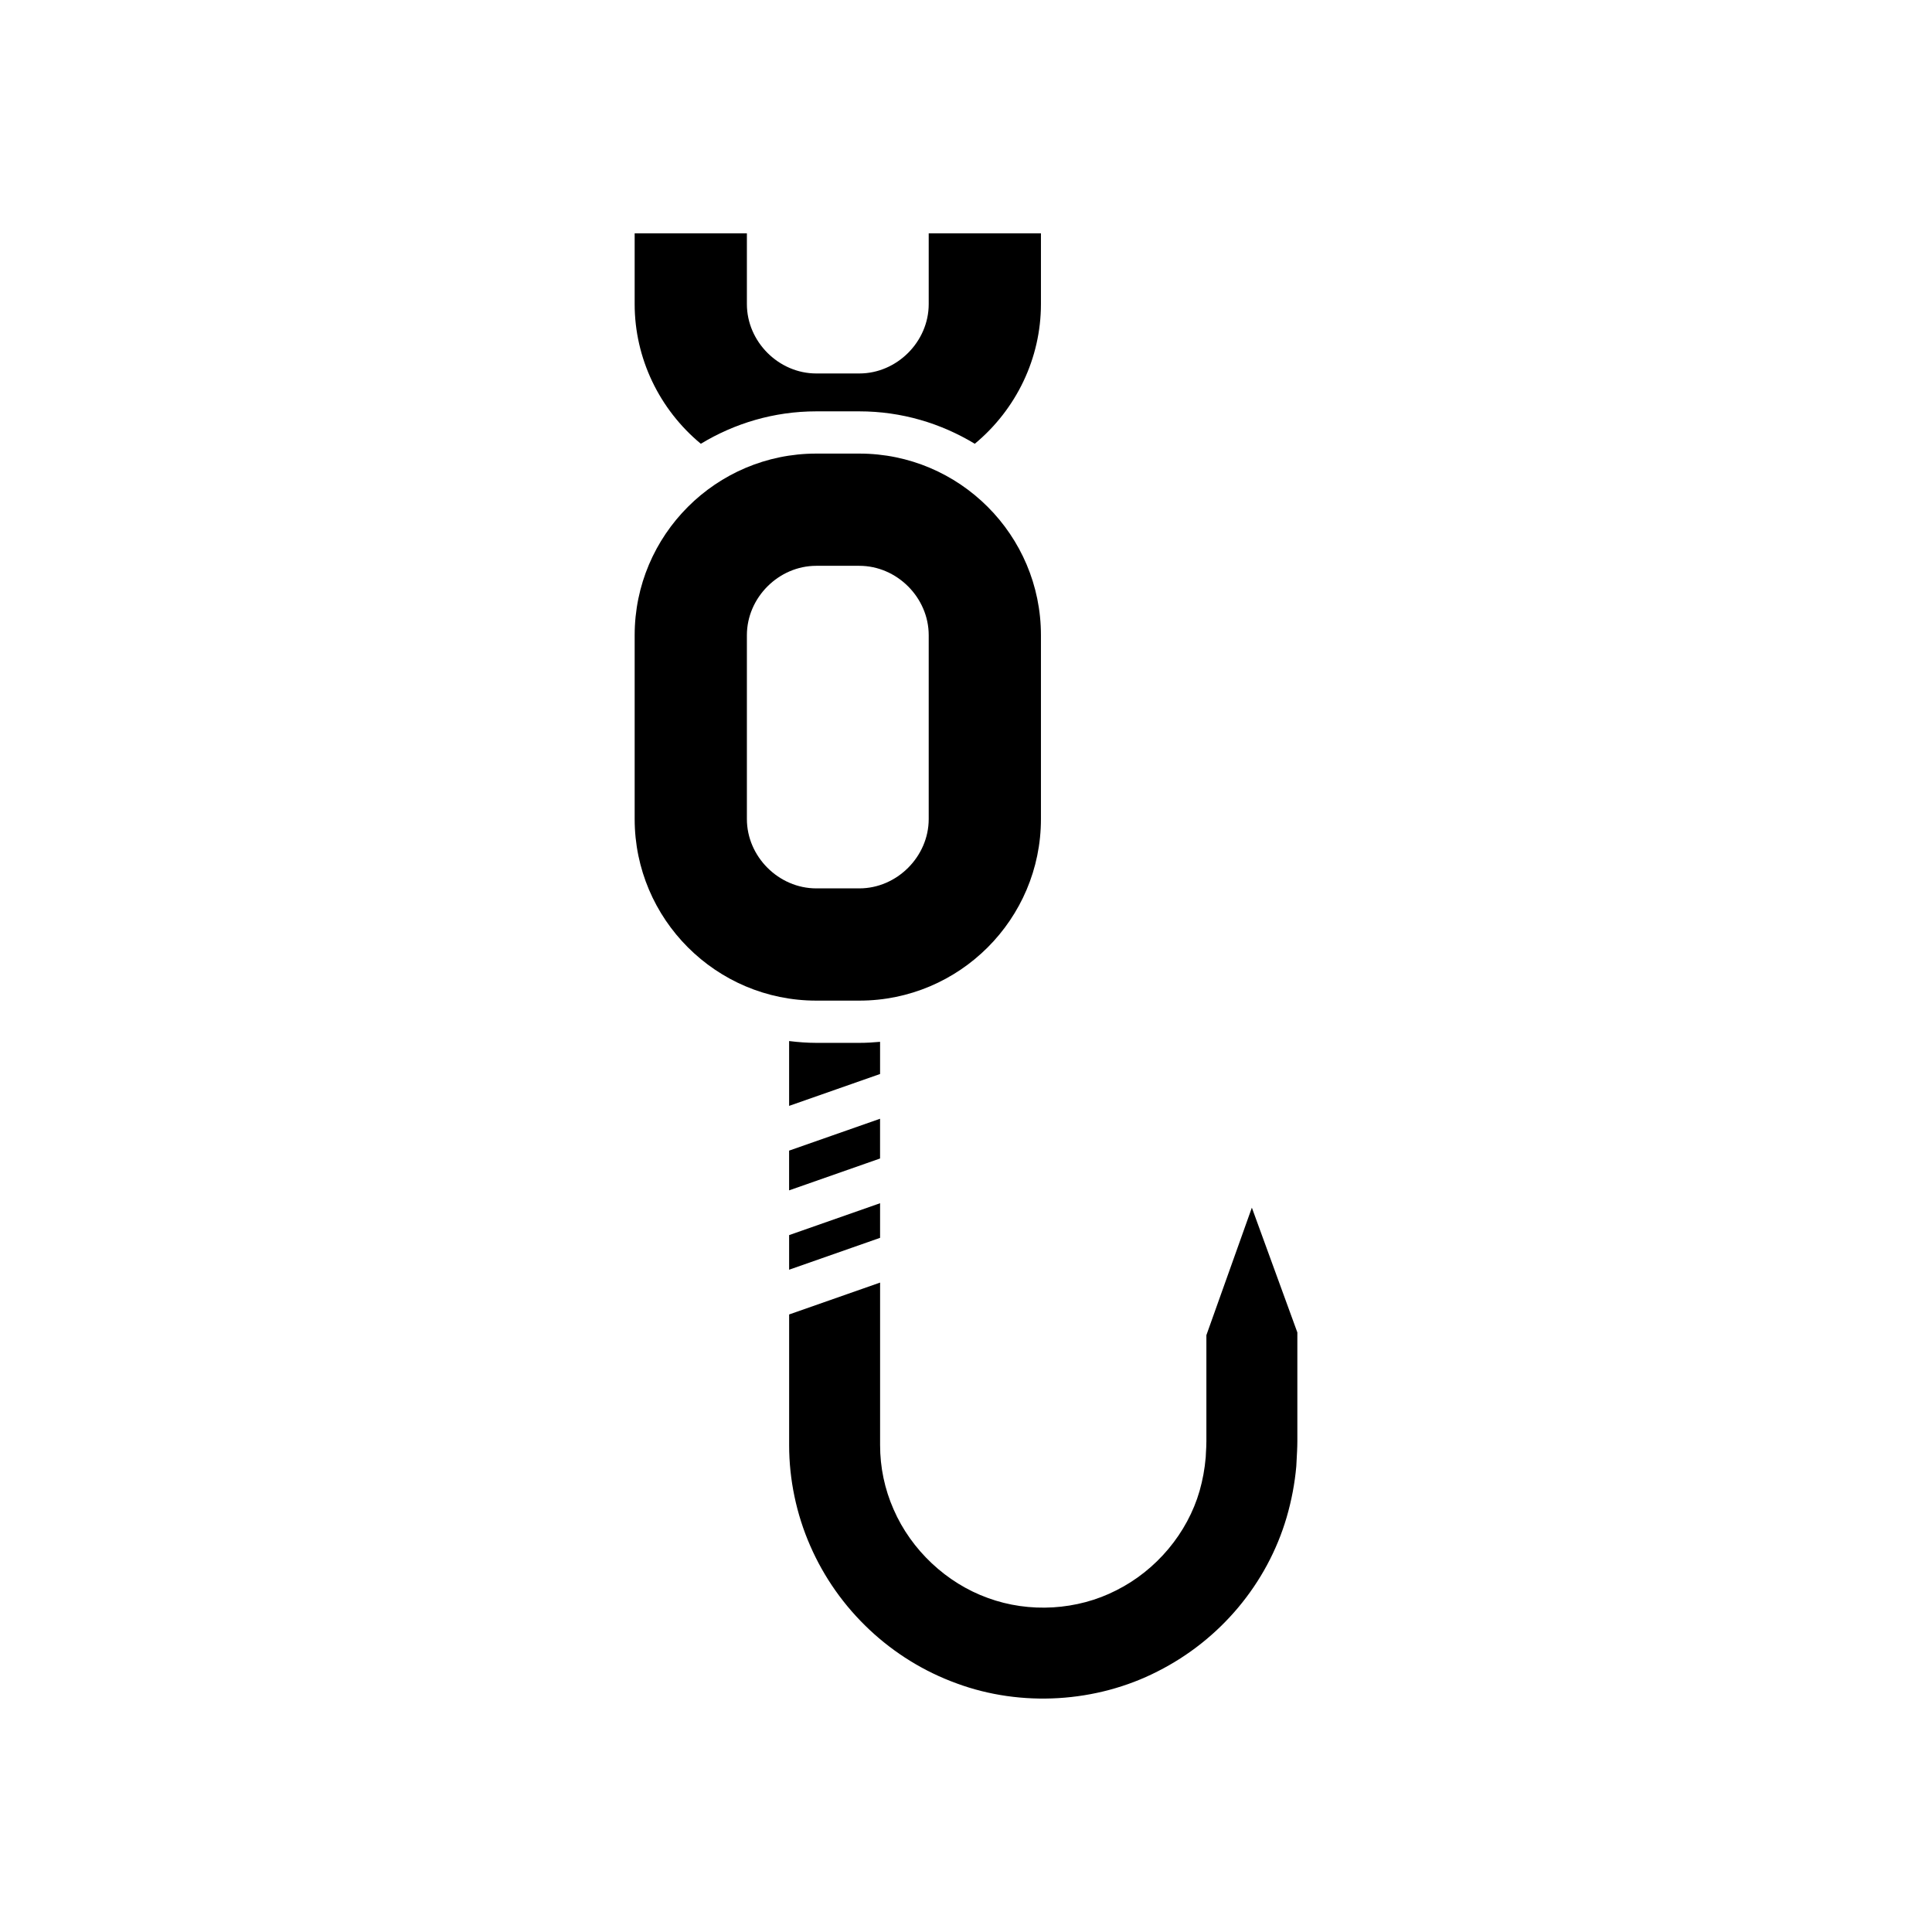 <?xml version="1.0" encoding="UTF-8"?>
<!-- Uploaded to: SVG Repo, www.svgrepo.com, Generator: SVG Repo Mixer Tools -->
<svg fill="#000000" width="800px" height="800px" version="1.1" viewBox="144 144 512 512" xmlns="http://www.w3.org/2000/svg">
 <g>
  <path d="m371.73 420.37h-11.418c-2.438 0-4.828-0.191-7.188-0.48v17.18l24.105-8.449v-8.527c-1.816 0.168-3.644 0.277-5.5 0.277z"/>
  <path d="m353.12 459.46 24.105-8.449v-10.531l-24.105 8.449z"/>
  <path d="m377.23 472.04v-9.172l-24.105 8.449v9.172z"/>
  <path d="m397.53 590.12c17.129 6.332 37.023 5.121 53.242-3.18 16.59-8.363 29.043-23.246 34.203-40.836 1.301-4.473 2.16-9.02 2.555-13.508l0.051-0.941c0.109-1.98 0.234-4.176 0.23-5.688v-28.863l-12.055-33.062-12.051 33.789v28.133c-0.004 1.219-0.059 2.051-0.109 2.832-0.027 0.441-0.059 0.863-0.066 1.379-0.273 3.188-0.812 6.047-1.621 8.91-3.223 11.219-11.473 21.062-22.074 26.367-10.328 5.301-23.07 6.066-34.051 2.023-10.957-3.938-20.309-12.715-24.973-23.473-2.375-5.394-3.582-11.148-3.578-17.074v-43.031l-24.105 8.449v34.629c-0.008 9.102 1.926 18.32 5.582 26.66 7.367 16.926 21.512 30.215 38.82 36.484z"/>
  <path d="m419.86 205.83h-29.742v18.758c0 9.965-8.418 18.383-18.383 18.383h-11.418c-9.965 0-18.383-8.418-18.383-18.383v-18.758h-29.742v18.758c0 14.348 6.527 27.891 17.535 37.016 8.945-5.418 19.395-8.594 30.594-8.594h11.418c11.199 0 21.645 3.176 30.59 8.594 11.004-9.117 17.531-22.664 17.531-37.012z"/>
  <path d="m419.86 361.05v-48.715c0-26.539-21.59-48.129-48.125-48.129h-11.418c-26.539 0-48.125 21.59-48.125 48.129v48.715c0 26.535 21.59 48.125 48.125 48.125h11.418c26.539 0 48.125-21.586 48.125-48.125zm-29.742 0c0 9.961-8.418 18.379-18.383 18.379h-11.418c-9.965 0-18.383-8.418-18.383-18.379v-48.715c0-9.965 8.418-18.387 18.383-18.387h11.418c9.965 0 18.383 8.418 18.383 18.387z"/>
 </g>
</svg>